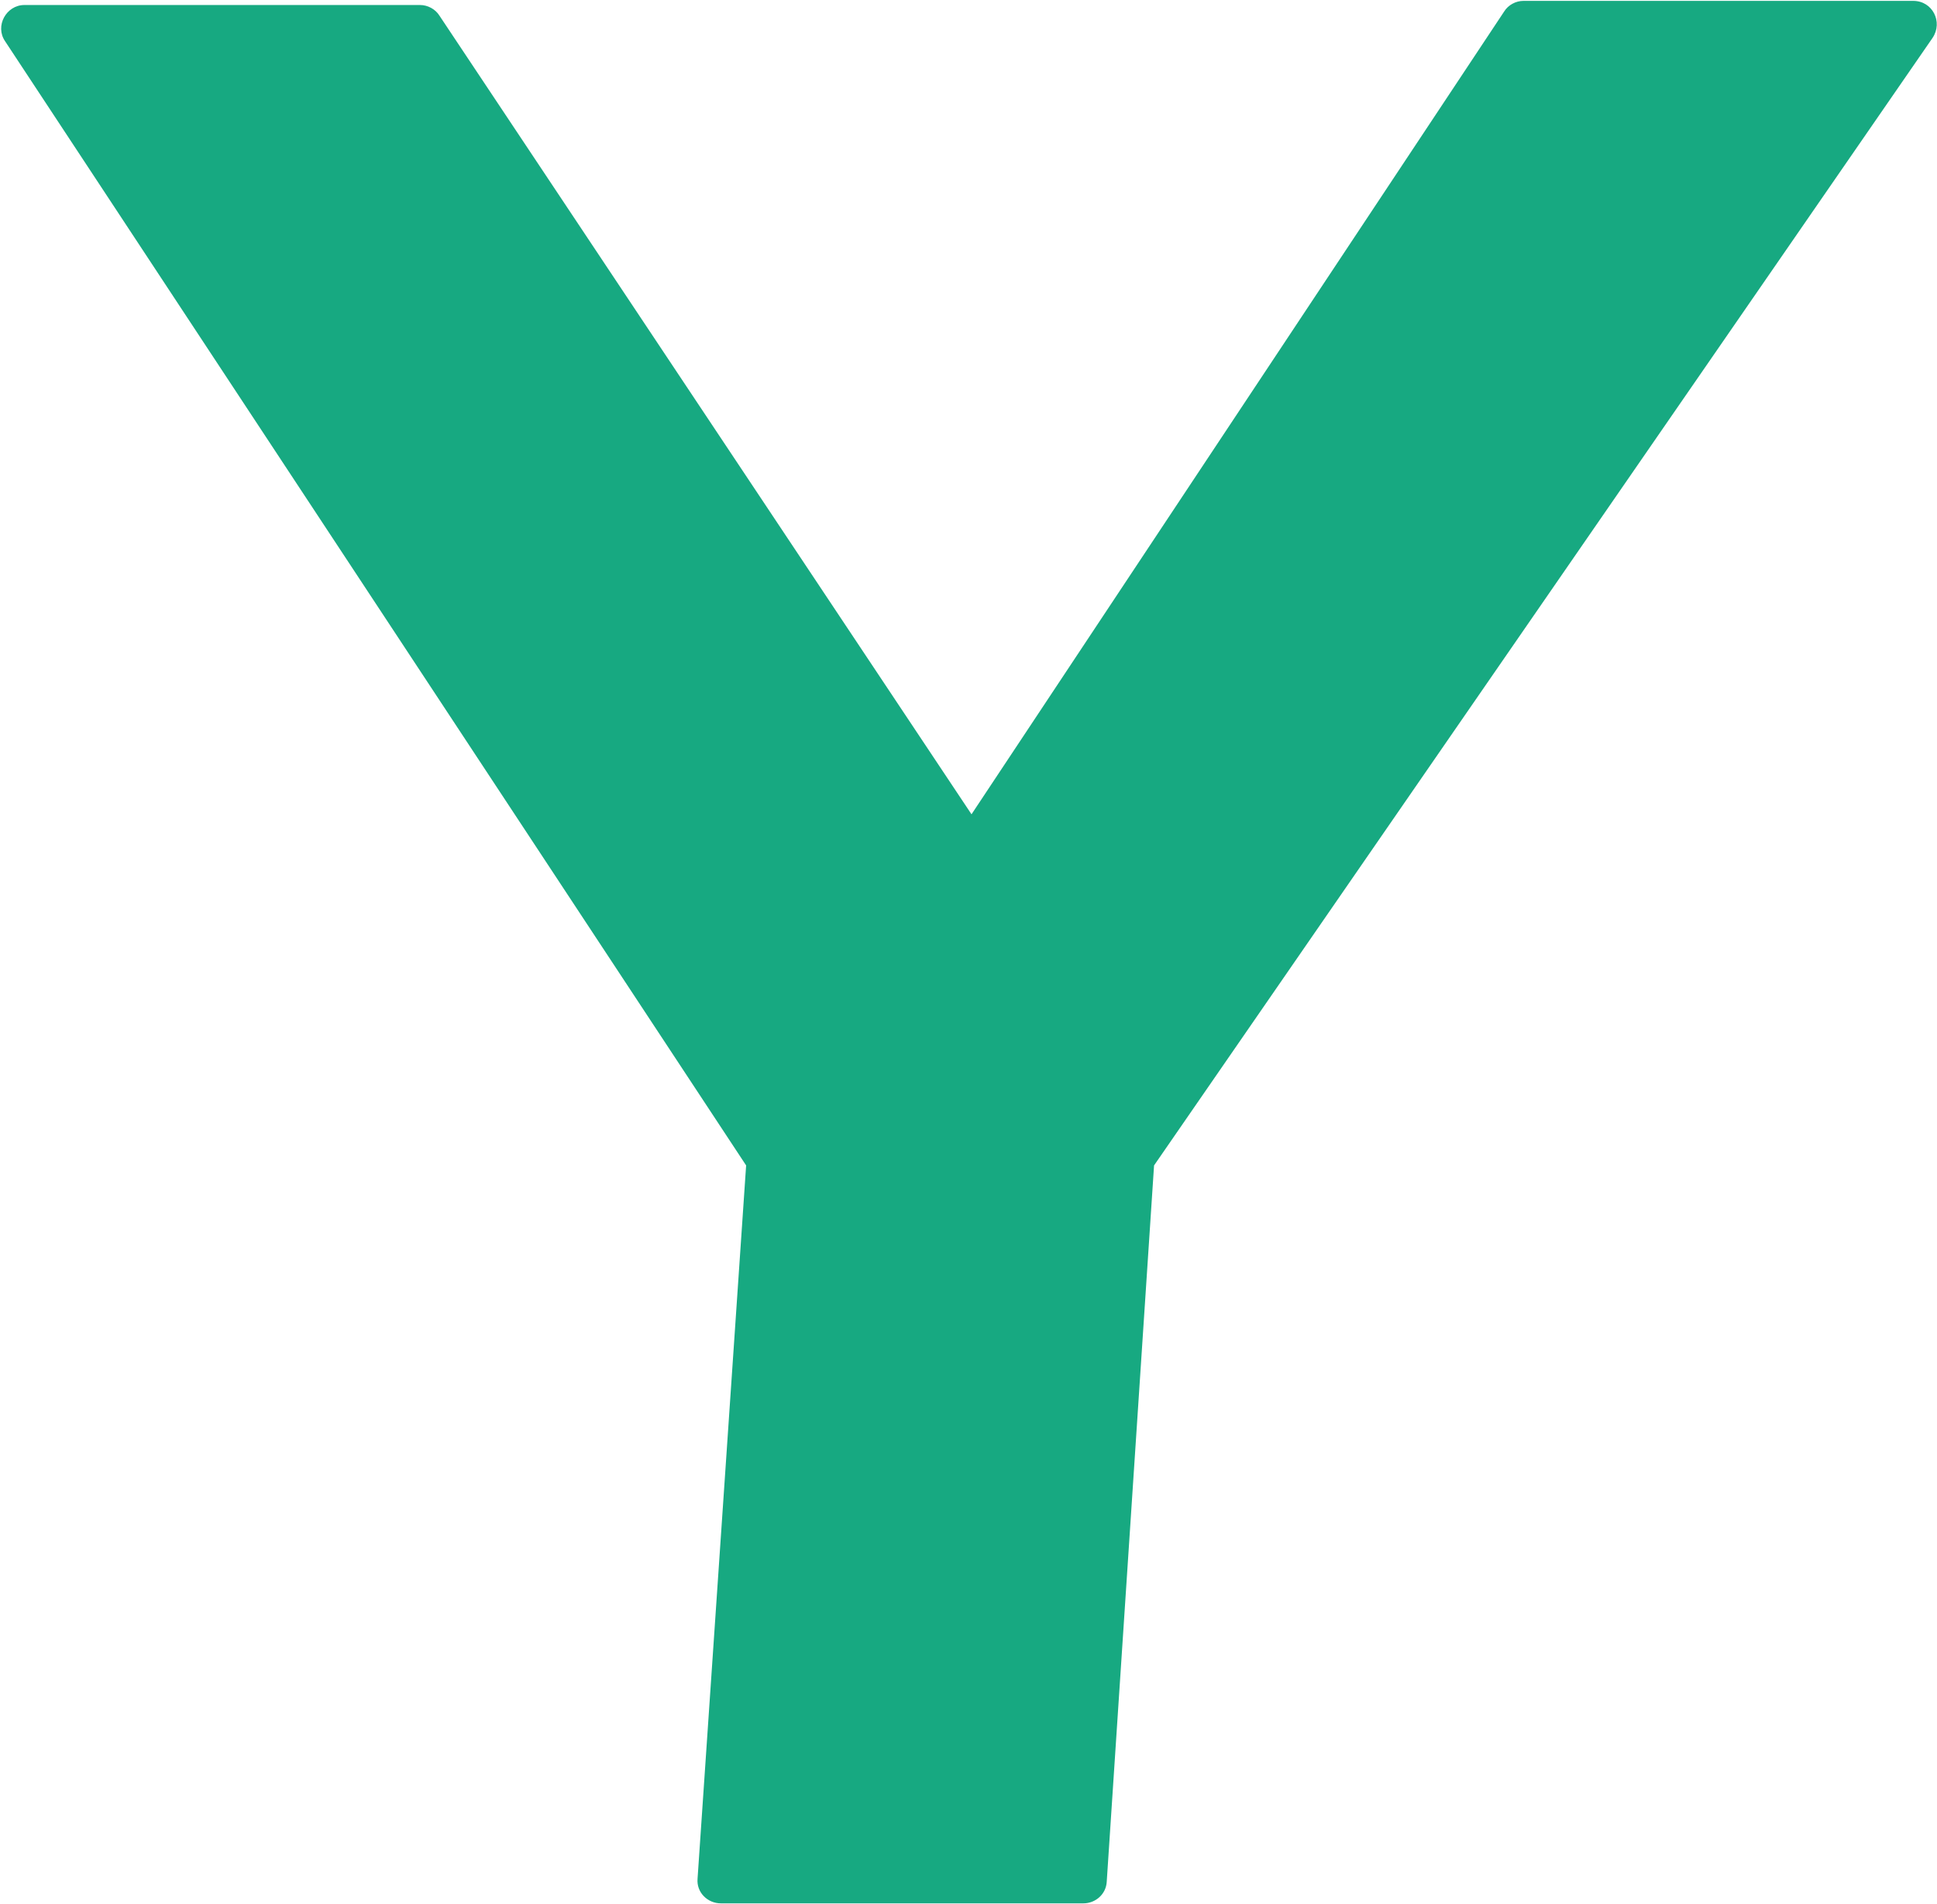 <svg version="1.2" xmlns="http://www.w3.org/2000/svg" viewBox="0 0 1547 1521" width="1547" height="1521"><style>.a{fill:#17a981}</style><path fill-rule="evenodd" class="a" d="m1201.3 9.2l-425.4 641.3-425-638.1c-3.2-5.1-9.3-8.4-15.4-8.4h-316c-14.5 0-23.8 16.8-15.4 29l591.8 898-38.8 569.9c-0.9 10.8 7.9 19.6 18.7 19.6h289.4c9.8 0 18.2-7.4 18.7-17.3l37.8-572.2 621.8-900.8c8.4-12.6 0-29.5-15.5-29.5h-311.3c-6.1 0-12.2 3.3-15.4 8.5z"/></svg>